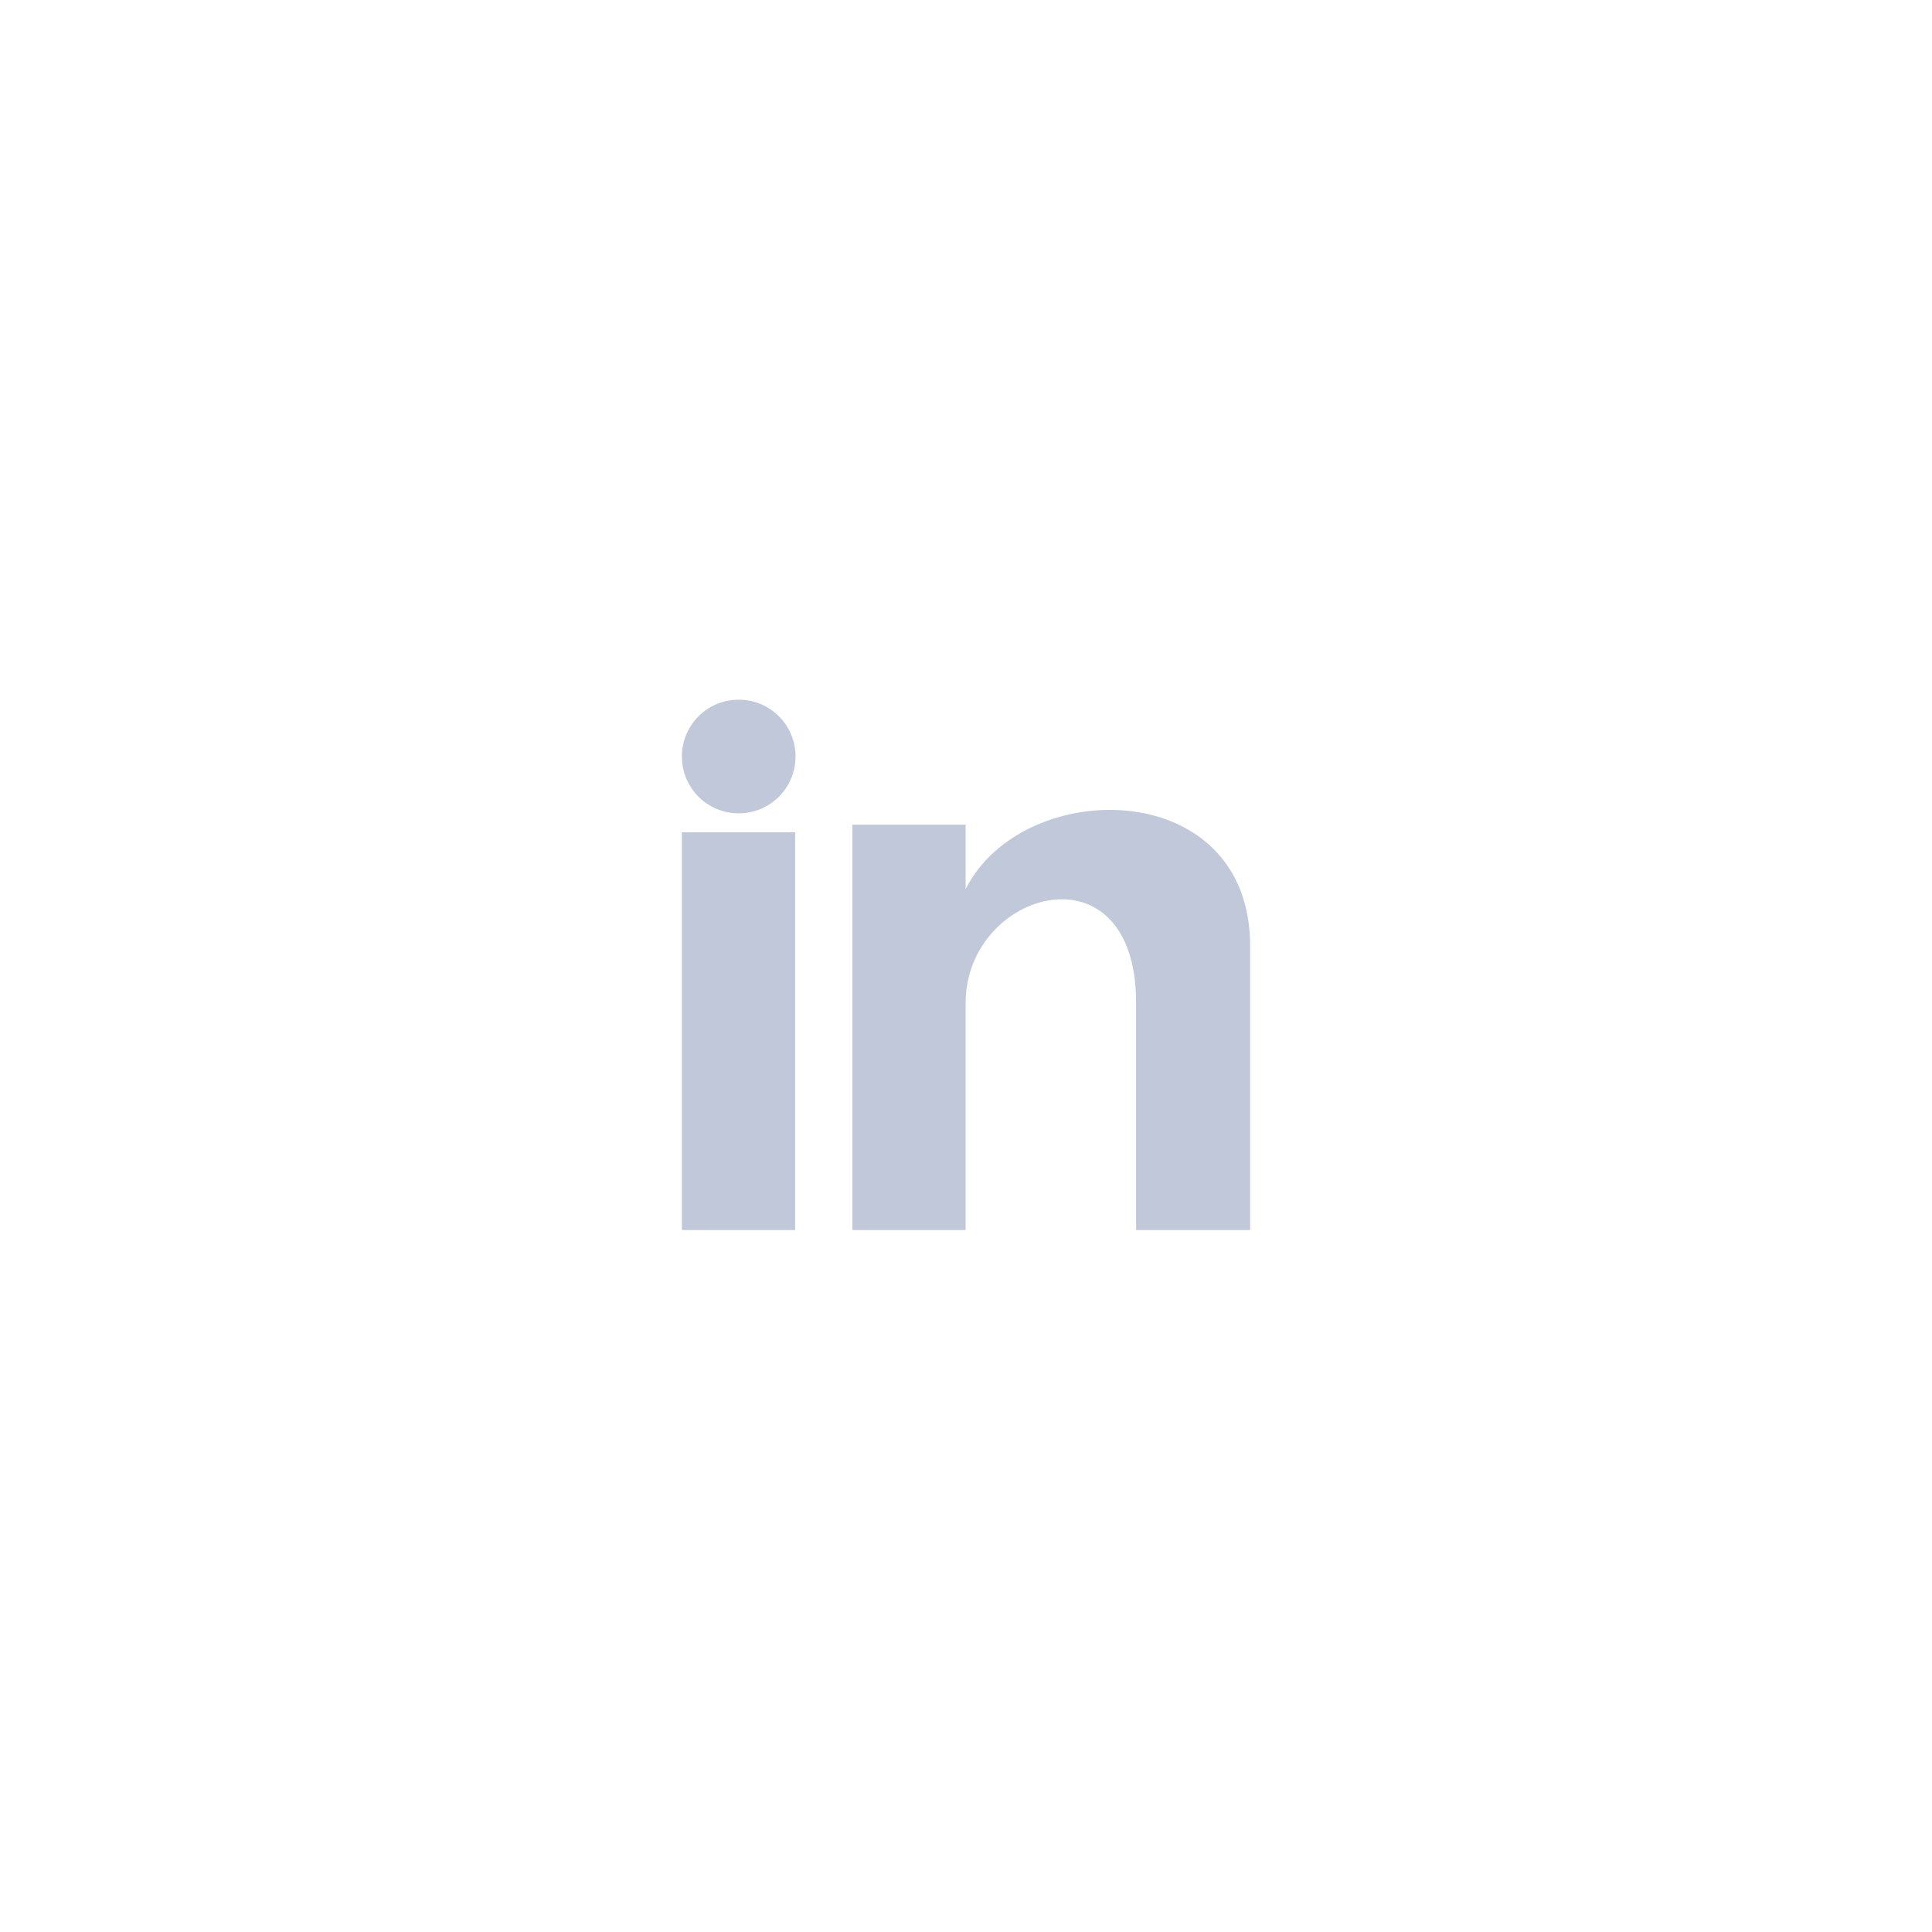 <?xml version="1.0" encoding="UTF-8"?>
<svg id="Layer_2" xmlns="http://www.w3.org/2000/svg" viewBox="0 0 51 51">
	<defs>
		<style>.cls-1{fill:none;stroke:#c0c8da;stroke-linecap:round;stroke-linejoin:round;}.cls-2{fill:#c0c8da;fill-rule:evenodd;}</style>
	</defs>
	<g id="Layer_1-2">
		<g id="linkin">
			<g>
				<g id="Linkedin">
					<polygon id="Fill-15" class="cls-2" points="18 32.47 20.99 32.47 20.99 21.97 18 21.97 18 32.47"/>
					<path id="Fill-16" class="cls-2" d="m21,19.97c0,.83-.67,1.5-1.5,1.5s-1.5-.67-1.5-1.5.67-1.5,1.5-1.5,1.5.67,1.5,1.5"/>
					<path id="Fill-17" class="cls-2" d="m25.49,23.47v-1.7h-2.99v10.7h2.99v-6c.01-2.99,4.5-4.24,4.5,0v6h3.01v-7.5c0-4.5-6-4.5-7.51-1.5"/>
				</g>
			</g>
		</g>
	</g>
</svg>
